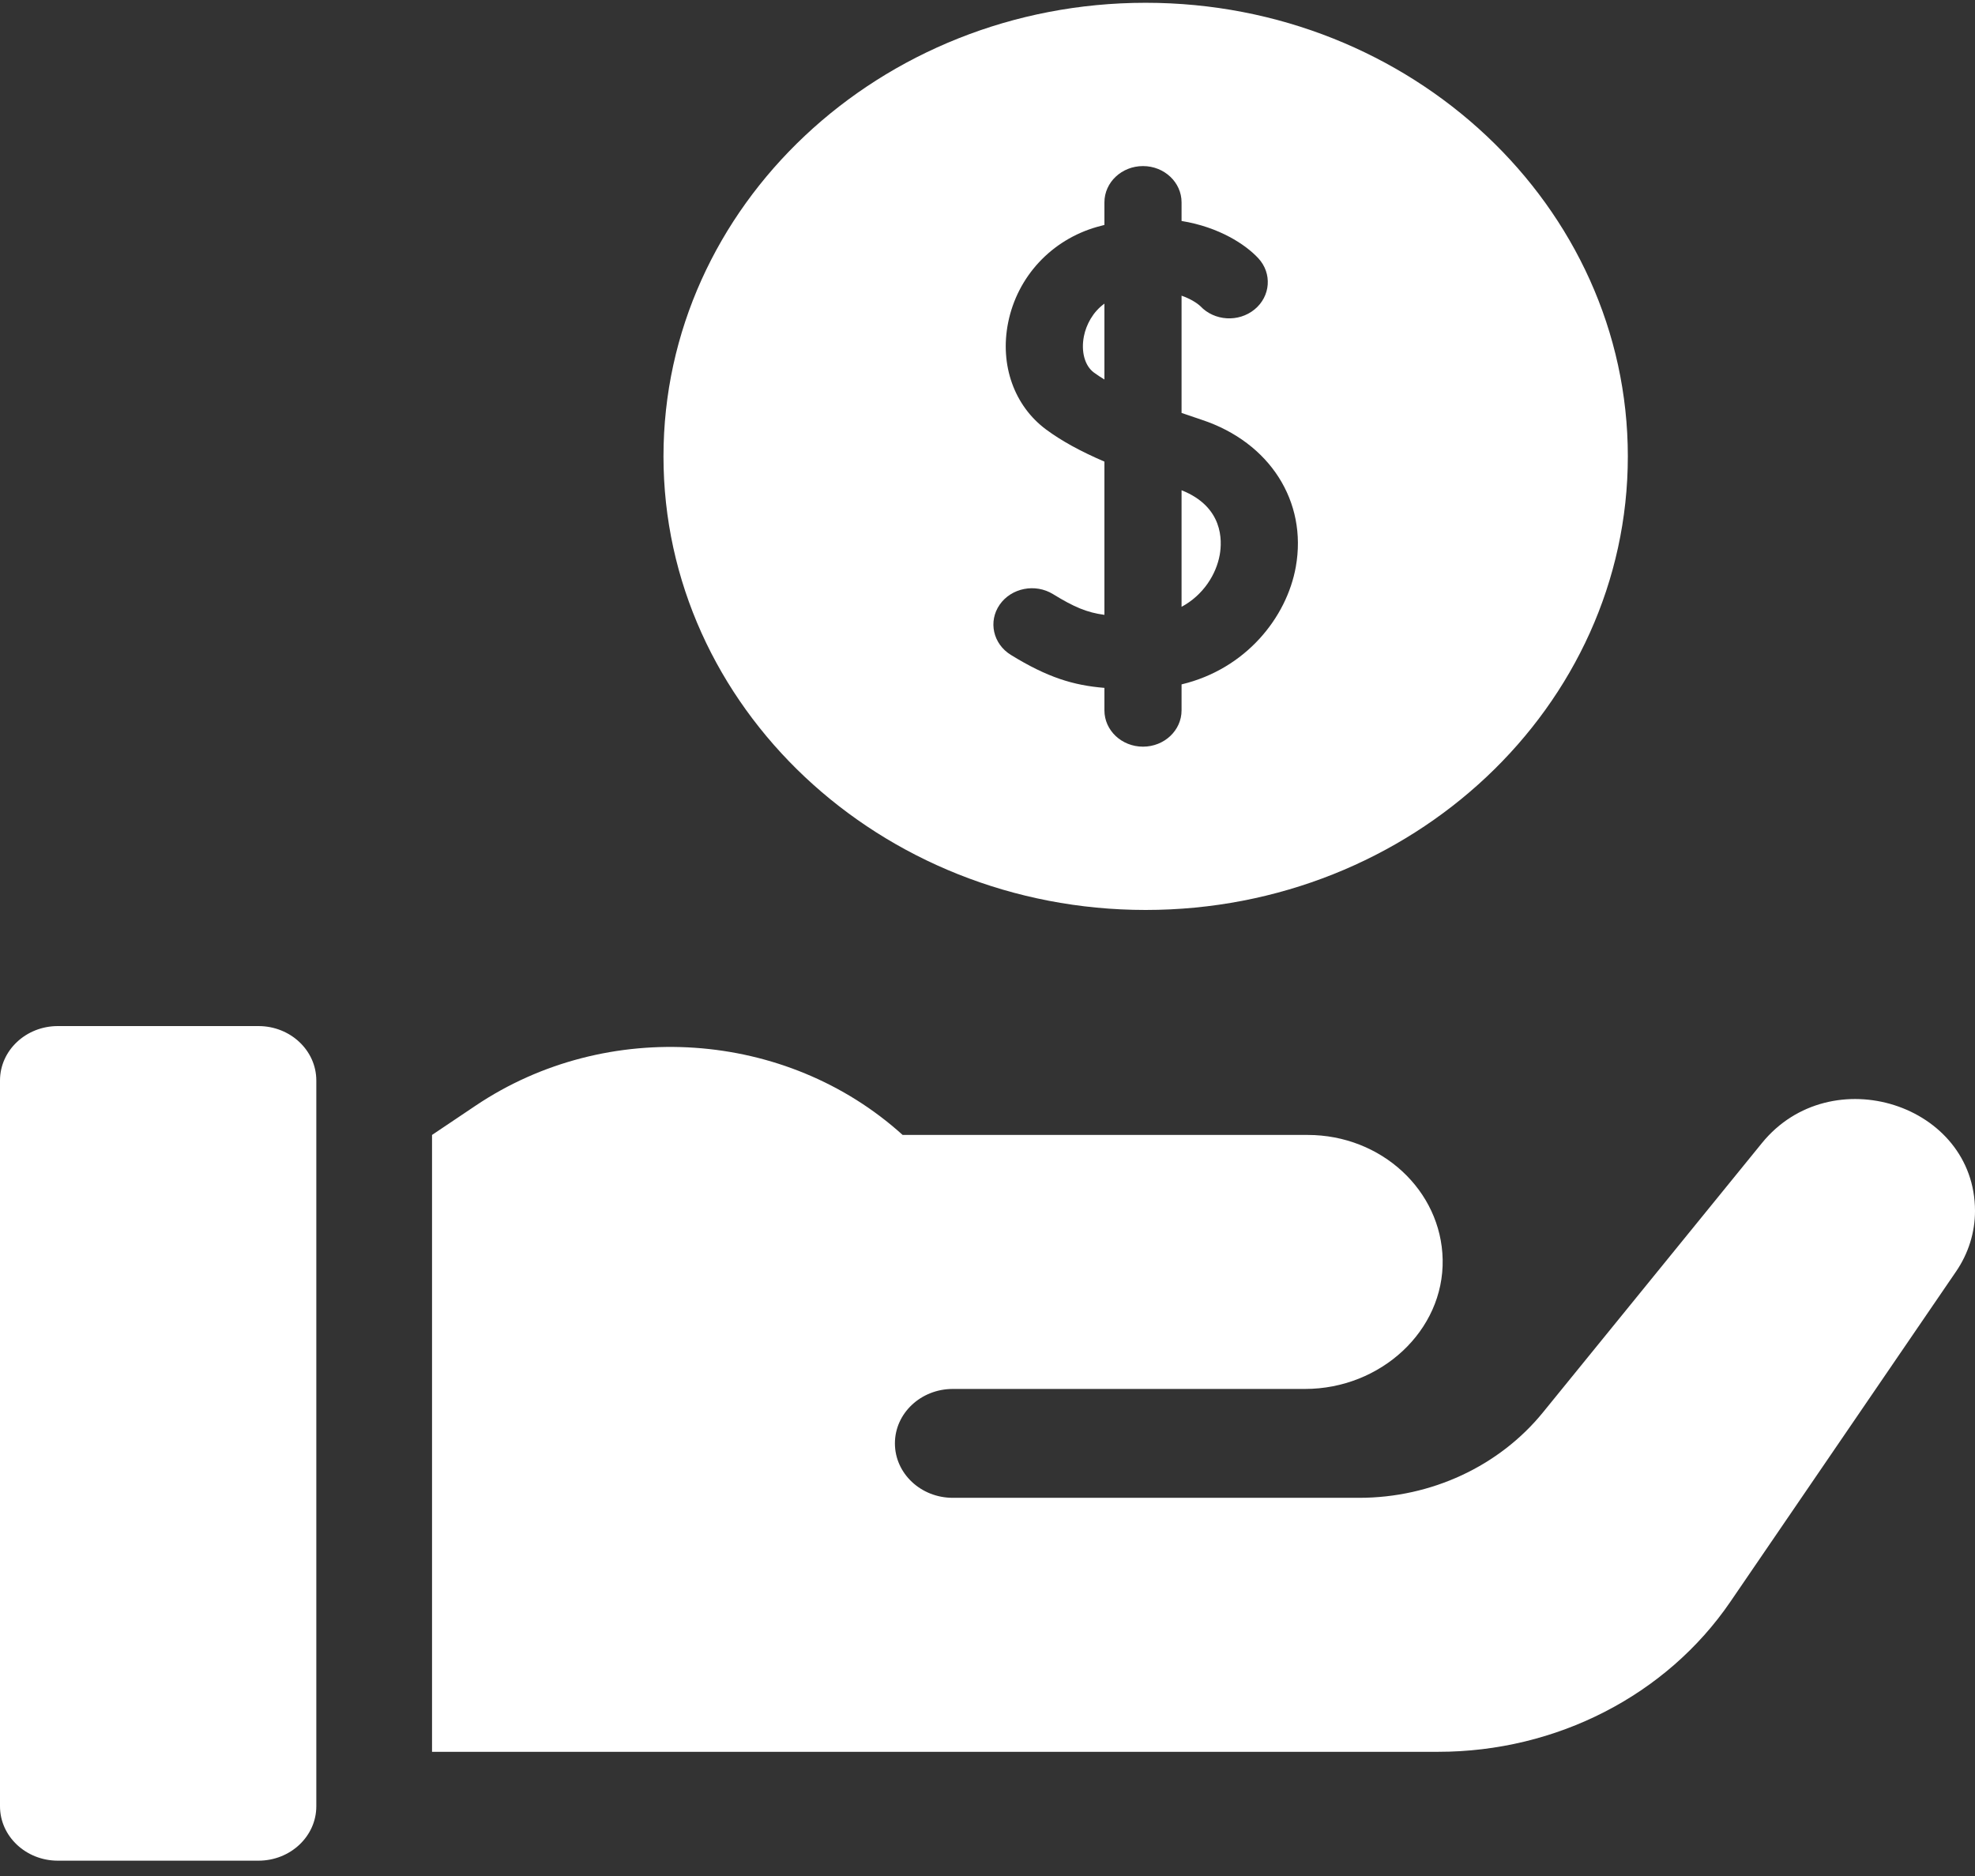 <?xml version="1.0" encoding="UTF-8"?> <svg xmlns="http://www.w3.org/2000/svg" width="100" height="95" viewBox="0 0 100 95" fill="none"><rect x="0" y="0" width="100" height="95" fill="#333333" stroke="none"/> <path d="M89.209 57.887L78.127 71.52C75.91 74.248 72.468 75.849 68.818 75.849H48.242C46.624 75.849 45.312 74.614 45.312 73.092C45.312 71.57 46.624 70.336 48.242 70.336H66.076C69.909 70.336 73.119 67.384 73.046 63.779C72.975 60.285 69.942 57.473 66.211 57.473H45.703C39.815 52.146 30.729 51.523 24.082 55.99L21.875 57.473V88.711H41.406H45.312H72.825C78.806 88.711 84.377 85.85 87.611 81.116L99.045 64.383C99.668 63.471 100 62.409 100 61.324C100 55.913 92.702 53.588 89.209 57.887Z" fill="white"></path> <path d="M13.086 51.96H2.93C1.312 51.96 0 53.194 0 54.717V91.468C0 92.99 1.312 94.224 2.93 94.224H13.086C14.704 94.224 16.016 92.99 16.016 91.468V54.717C16.016 53.194 14.704 51.96 13.086 51.96Z" fill="white"></path> <path d="M55.92 15.375C55.324 15.805 54.996 16.456 54.883 17.021C54.727 17.8 54.924 18.523 55.386 18.864C55.549 18.984 55.728 19.102 55.92 19.218V15.375Z" fill="white"></path> <path d="M58.008 46.08C71.47 46.08 82.422 35.776 82.422 23.11C82.422 10.445 71.47 0.141 58.008 0.141C44.546 0.141 33.594 10.445 33.594 23.11C33.594 35.776 44.546 46.08 58.008 46.08ZM50.617 30.62C51.208 29.771 52.418 29.532 53.321 30.088C54.376 30.738 55.037 31.019 55.92 31.136V23.376C54.672 22.838 53.74 22.32 52.975 21.756C51.354 20.559 50.614 18.485 51.044 16.34C51.511 14.003 53.241 12.143 55.556 11.487C55.678 11.453 55.8 11.421 55.92 11.391V10.247C55.92 9.233 56.794 8.41 57.873 8.41C58.952 8.41 59.826 9.233 59.826 10.247V11.19C61.722 11.498 63.063 12.377 63.712 13.078C64.421 13.843 64.335 15.004 63.522 15.67C62.713 16.333 61.488 16.258 60.778 15.504C60.733 15.461 60.423 15.18 59.826 14.973V20.911C60.173 21.032 60.519 21.149 60.859 21.262C64.293 22.404 66.202 25.394 65.611 28.703C65.152 31.275 63.072 33.883 59.826 34.657V35.973C59.826 36.988 58.952 37.811 57.873 37.811C56.794 37.811 55.92 36.988 55.92 35.973V34.834C54.343 34.705 53.036 34.305 51.183 33.164C50.28 32.608 50.027 31.47 50.617 30.62Z" fill="white"></path> <path d="M61.759 28.094C61.887 27.375 61.94 25.664 59.826 24.826V30.729C60.925 30.137 61.581 29.09 61.759 28.094Z" fill="white"></path> </svg> 